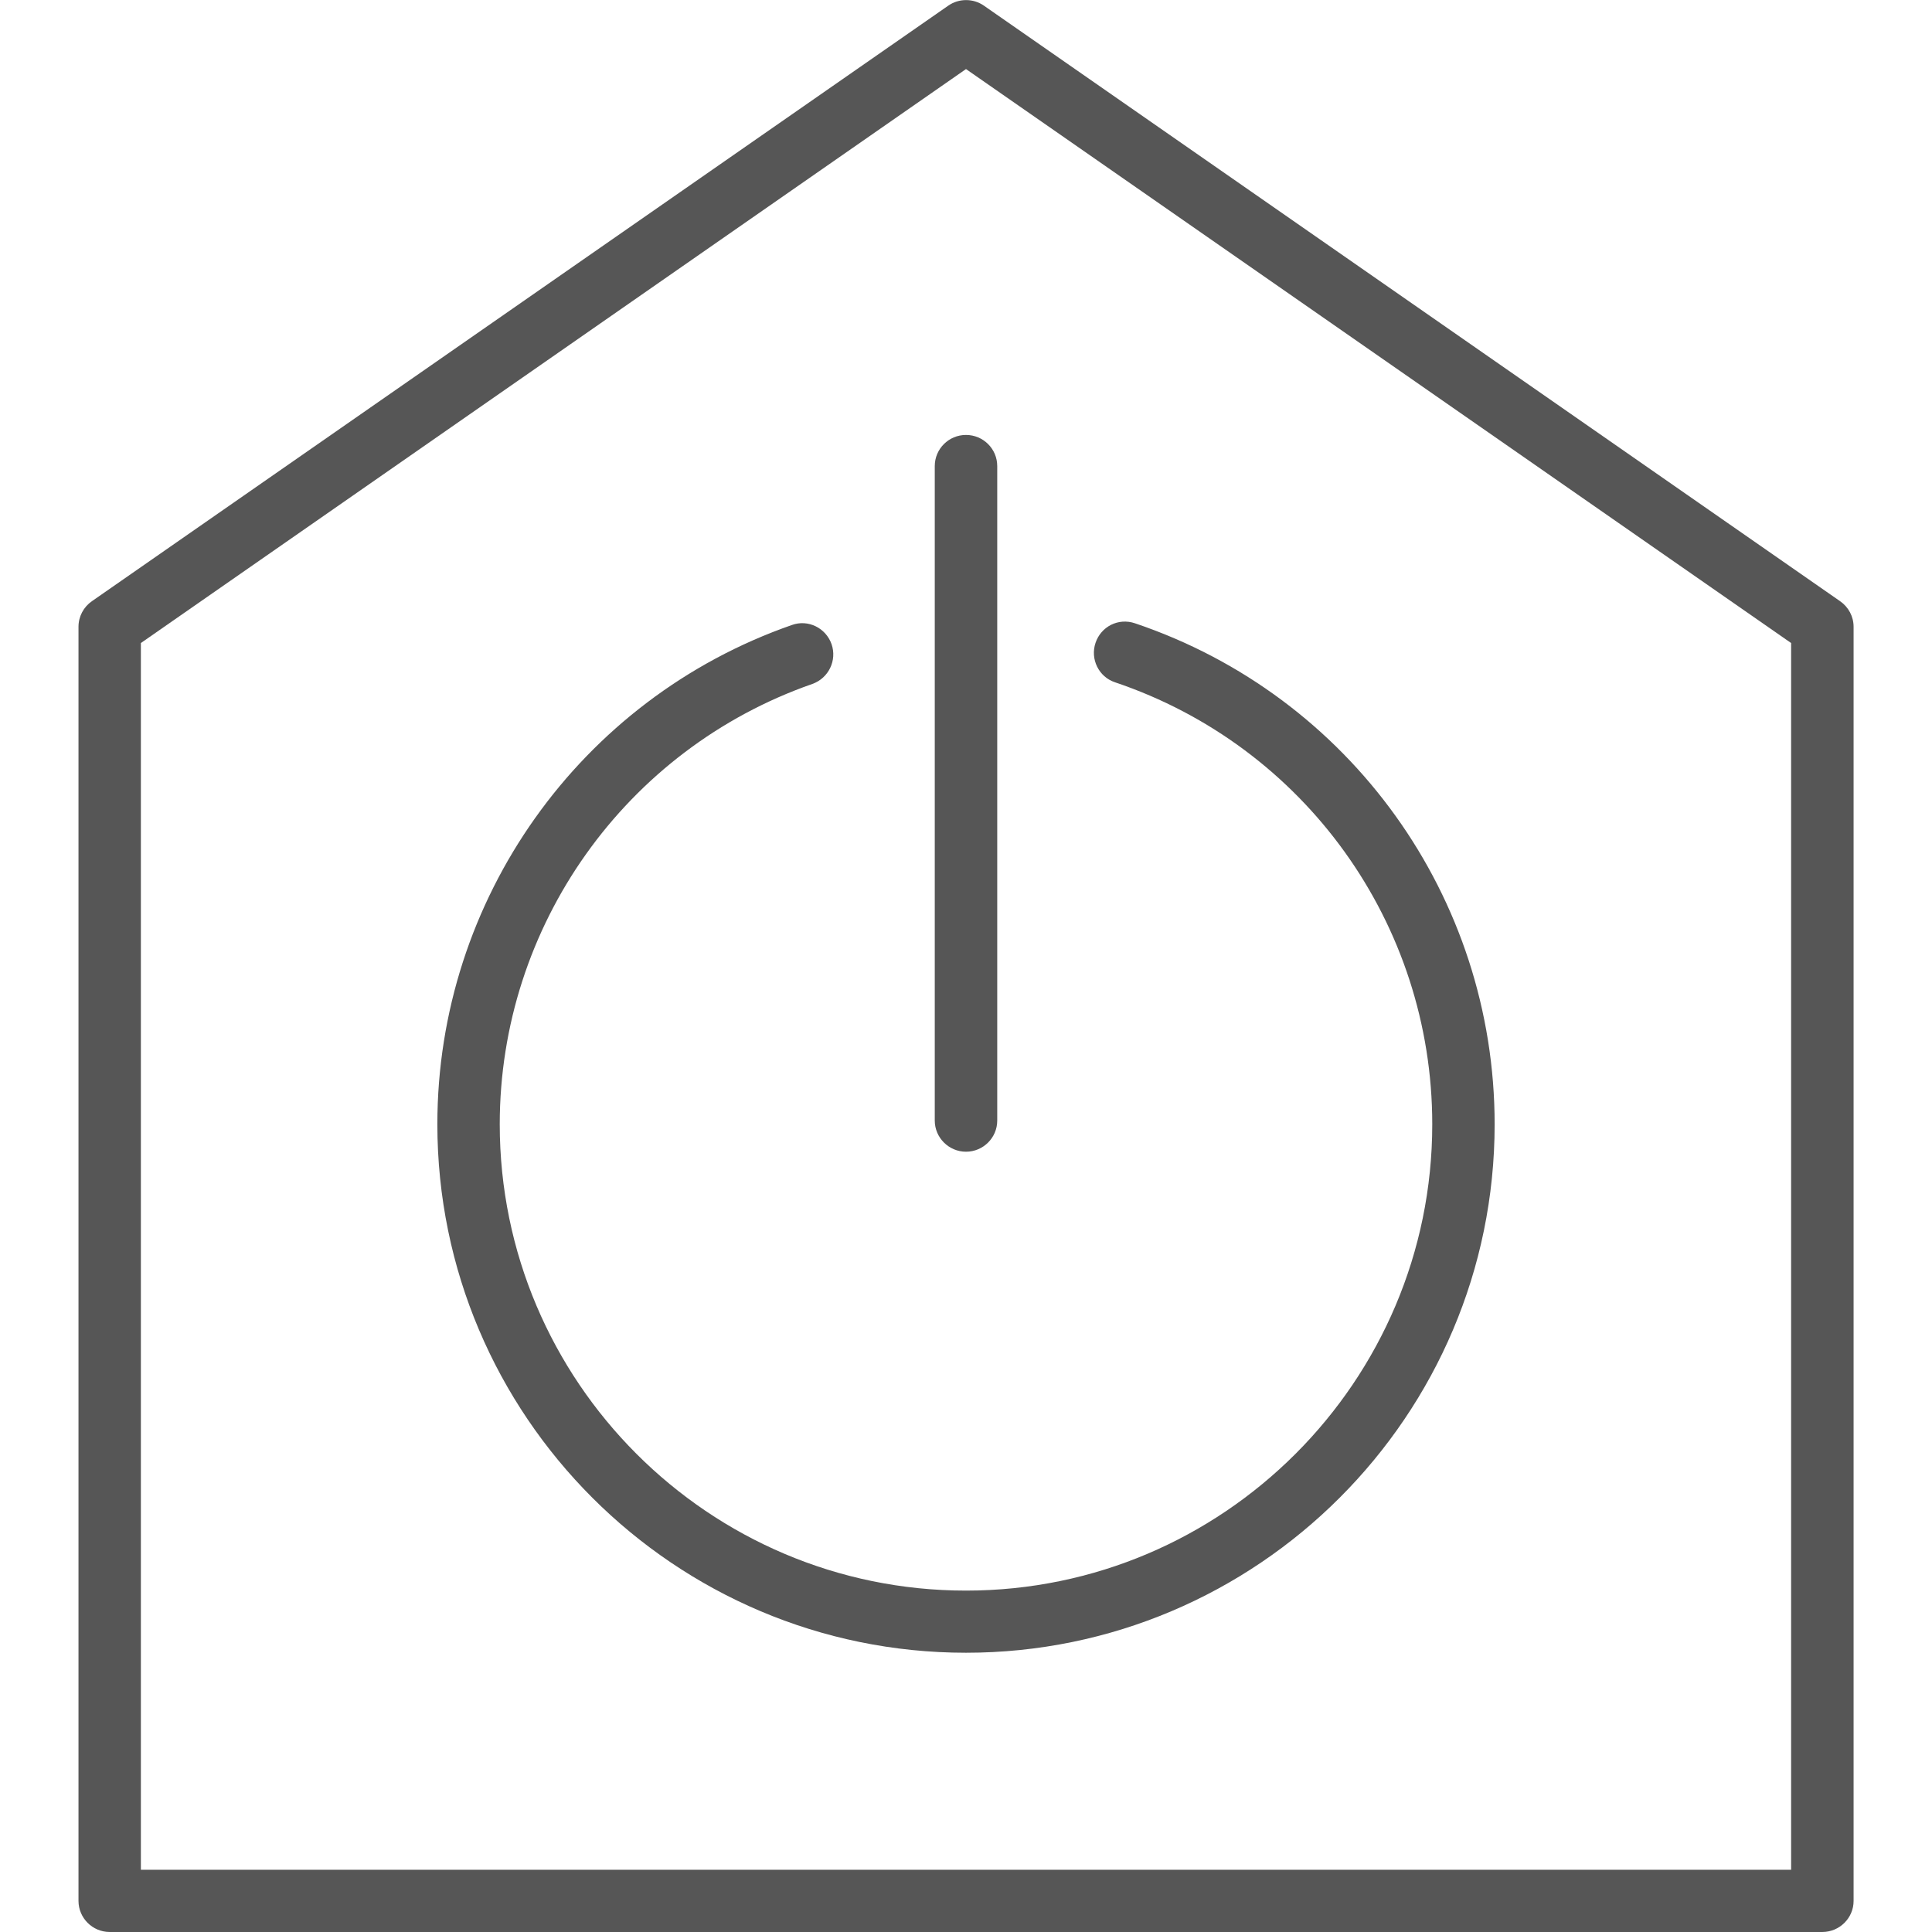 <?xml version="1.0" encoding="utf-8"?>
<!-- Generator: Adobe Illustrator 16.0.0, SVG Export Plug-In . SVG Version: 6.00 Build 0)  -->
<!DOCTYPE svg PUBLIC "-//W3C//DTD SVG 1.1//EN" "http://www.w3.org/Graphics/SVG/1.1/DTD/svg11.dtd">
<svg version="1.1" id="Warstwa_1" xmlns="http://www.w3.org/2000/svg" xmlns:xlink="http://www.w3.org/1999/xlink" x="0px" y="0px"
	 width="24px" height="24px" viewBox="0 0 24 24" enable-background="new 0 0 24 24" xml:space="preserve">
<g>
	<g>
		<path fill="#565656" d="M12,20.531c-3.621,0-6.567-2.945-6.567-6.566c0-2.79,1.77-5.283,4.404-6.201
			c0.201-0.073,0.422,0.036,0.493,0.238c0.07,0.202-0.037,0.422-0.238,0.494c-2.324,0.811-3.884,3.009-3.884,5.47
			c0,3.194,2.598,5.793,5.792,5.793c3.193,0,5.792-2.599,5.792-5.793c0-2.489-1.583-4.695-3.94-5.49
			c-0.203-0.067-0.311-0.288-0.243-0.49c0.068-0.203,0.284-0.314,0.491-0.243c2.671,0.901,4.467,3.401,4.467,6.223
			C18.567,17.586,15.621,20.531,12,20.531z"/>
	</g>
	<g>
		<path fill="#565656" d="M22.637,24H1.363c-0.214,0-0.388-0.174-0.388-0.387V7.786c0-0.127,0.063-0.246,0.167-0.318l10.638-7.398
			c0.132-0.092,0.31-0.092,0.442,0l10.636,7.398c0.105,0.073,0.168,0.191,0.168,0.318v15.828C23.026,23.826,22.852,24,22.637,24z
			 M1.75,23.227h20.5V7.988L12,0.858L1.75,7.988V23.227z"/>
	</g>
	<g>
		<path fill="#565656" d="M12,14.307c-0.213,0-0.388-0.174-0.388-0.387V5.79c0-0.214,0.174-0.387,0.388-0.387
			s0.388,0.173,0.388,0.387v8.13C12.388,14.133,12.214,14.307,12,14.307z"/>
	</g>
</g>
</svg>
